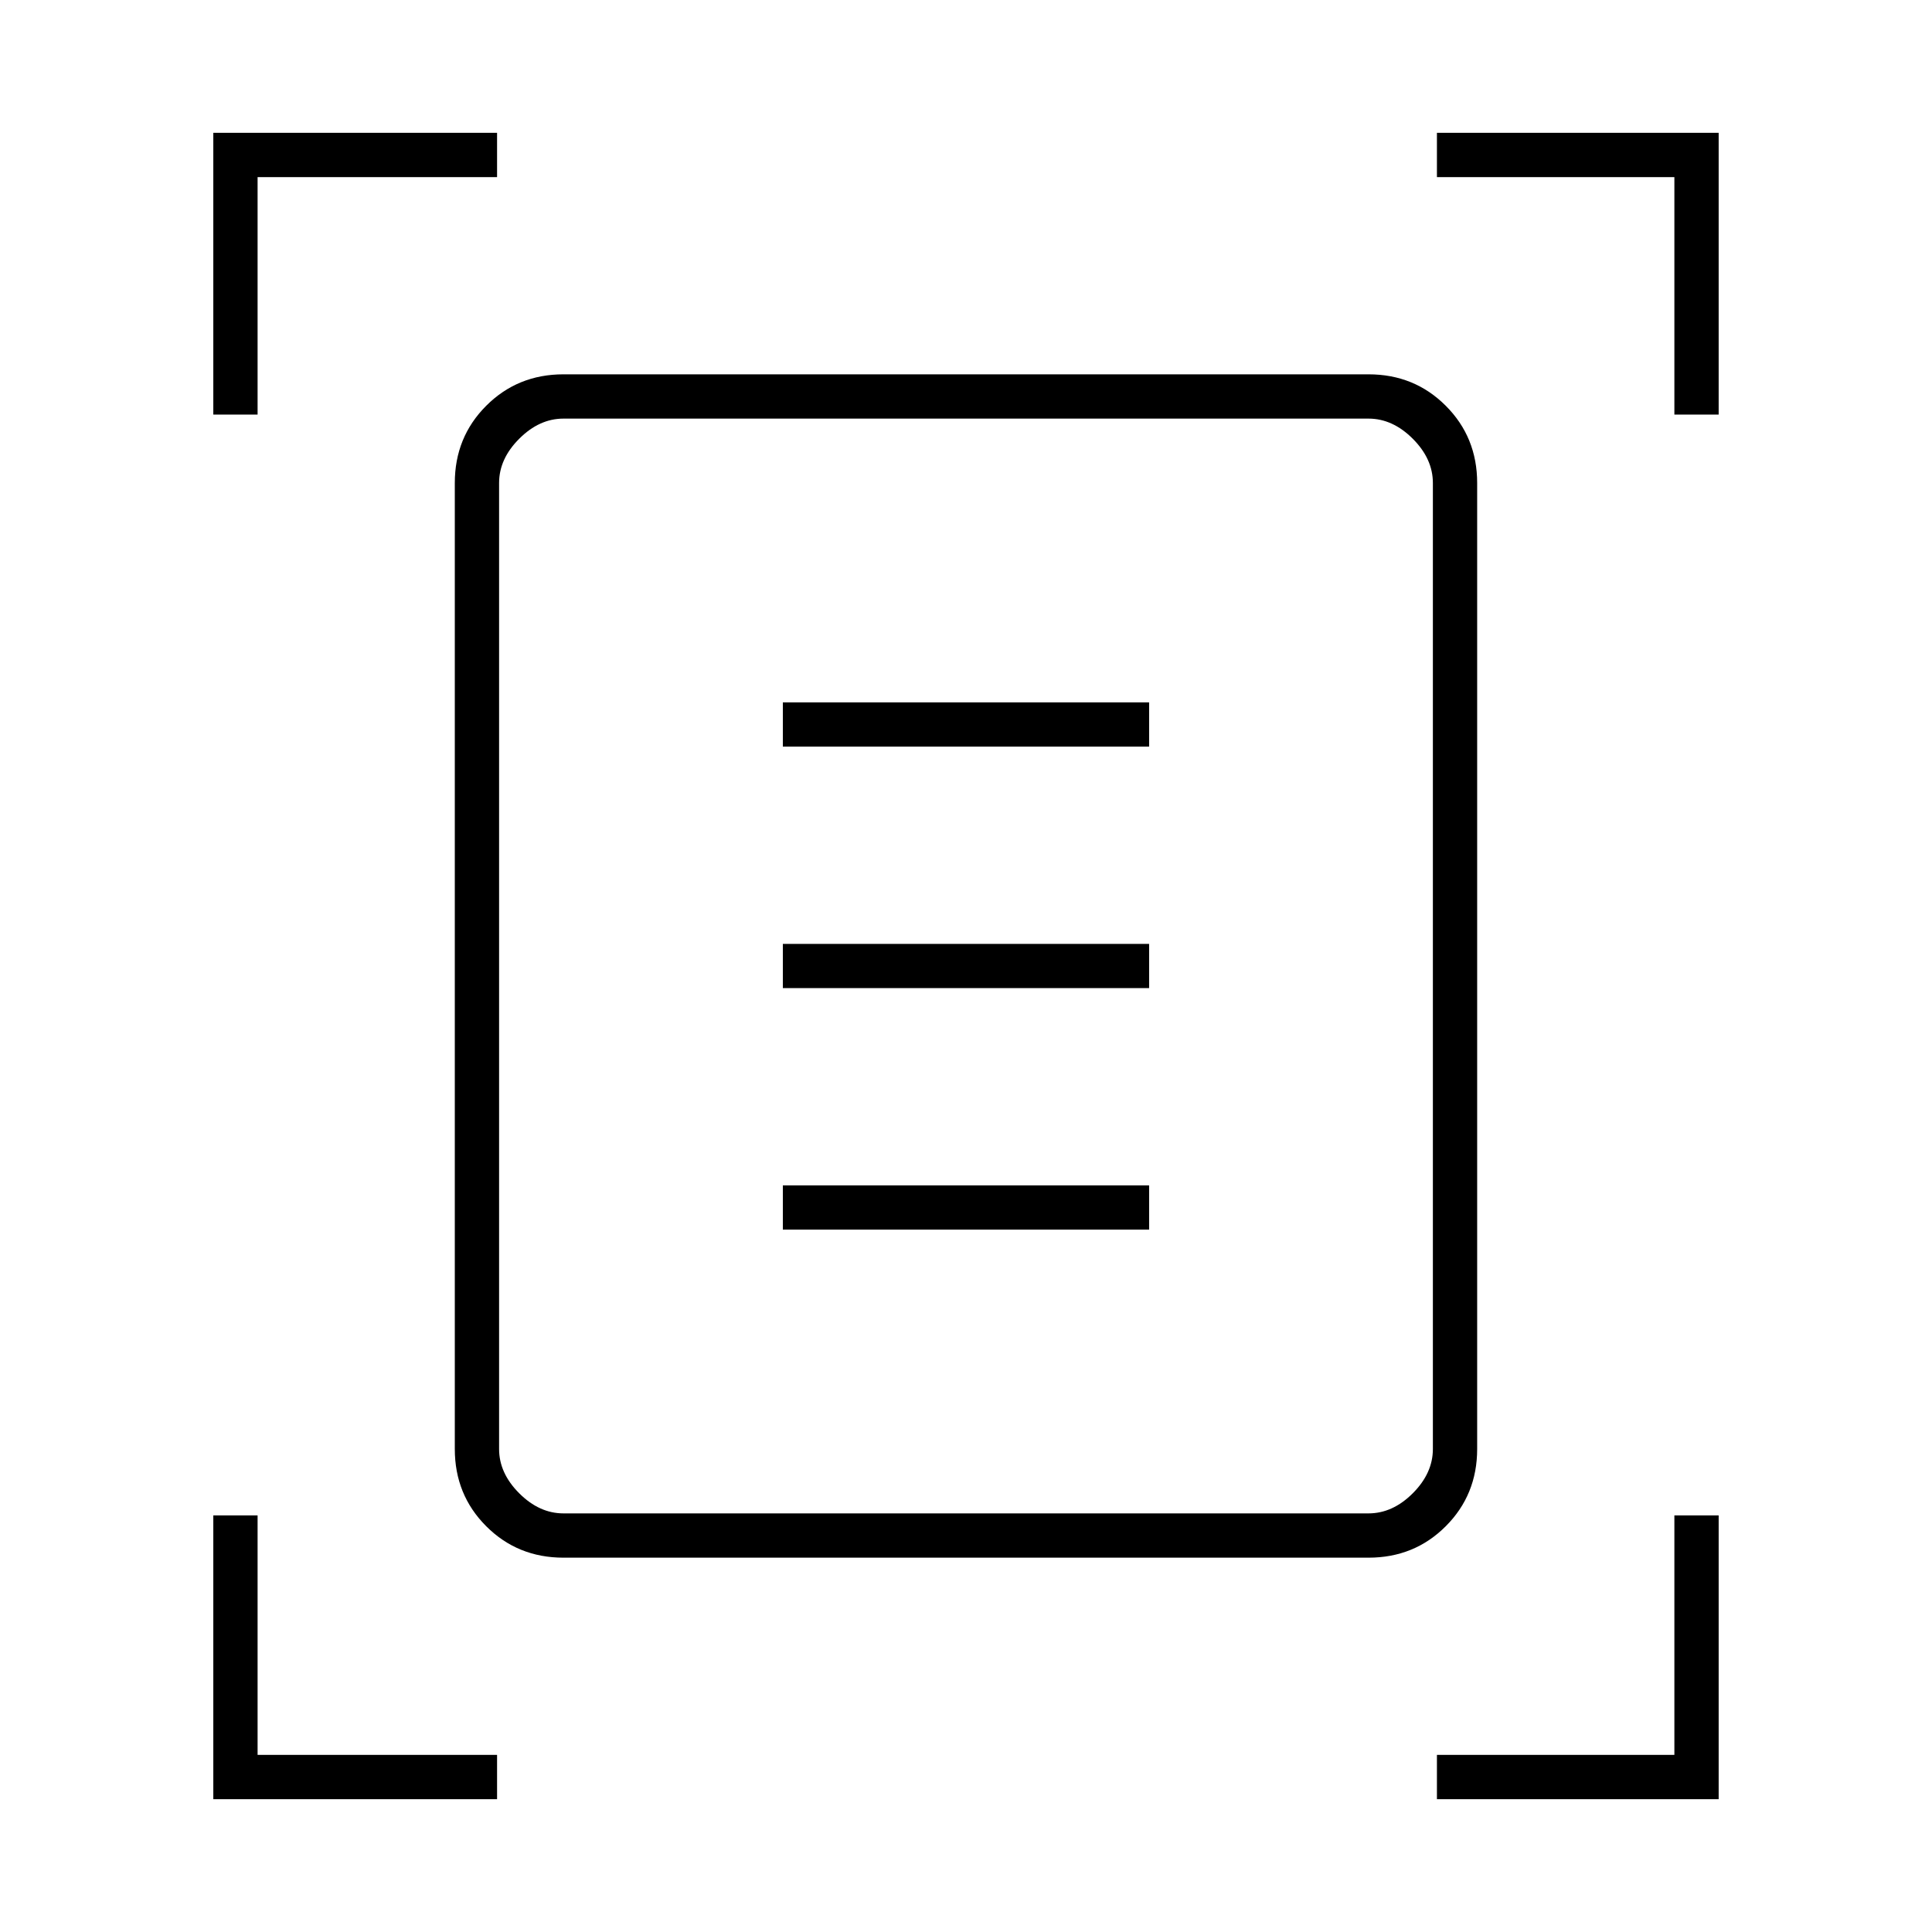 <?xml version="1.0" encoding="UTF-8"?> <svg xmlns="http://www.w3.org/2000/svg" width="64" height="64" viewBox="0 0 64 64" fill="none"><path d="M7.066 13.733V4.4H16.466V5.867H8.533V13.733H7.066ZM55.466 13.733V5.867H47.6V4.4H56.933V13.733H55.466ZM7.066 59.6V50.2H8.533V58.133H16.466V59.6H7.066ZM47.6 59.6V58.133H55.466V50.2H56.933V59.6H47.6ZM16.533 48C16.533 48.533 16.755 49.022 17.2 49.467C17.644 49.911 18.133 50.133 18.666 50.133H45.333C45.866 50.133 46.355 49.911 46.8 49.467C47.244 49.022 47.466 48.533 47.466 48V16C47.466 15.467 47.244 14.978 46.8 14.534C46.355 14.089 45.866 13.867 45.333 13.867H18.666C18.133 13.867 17.644 14.089 17.2 14.534C16.755 14.978 16.533 15.467 16.533 16V48ZM18.666 51.6C17.654 51.6 16.801 51.253 16.107 50.559C15.413 49.865 15.066 49.012 15.066 48V16C15.066 14.988 15.413 14.135 16.107 13.441C16.801 12.747 17.654 12.4 18.666 12.4H45.333C46.346 12.4 47.199 12.747 47.892 13.441C48.586 14.135 48.933 14.988 48.933 16V48C48.933 49.012 48.586 49.865 47.892 50.559C47.199 51.253 46.346 51.6 45.333 51.6H18.666ZM25.933 24.733H38.066V23.267H25.933V24.733ZM25.933 32.733H38.066V31.267H25.933V32.733ZM25.933 40.733H38.066V39.267H25.933V40.733ZM16.533 48V13.867V50.133V48Z" fill="black"></path></svg> 